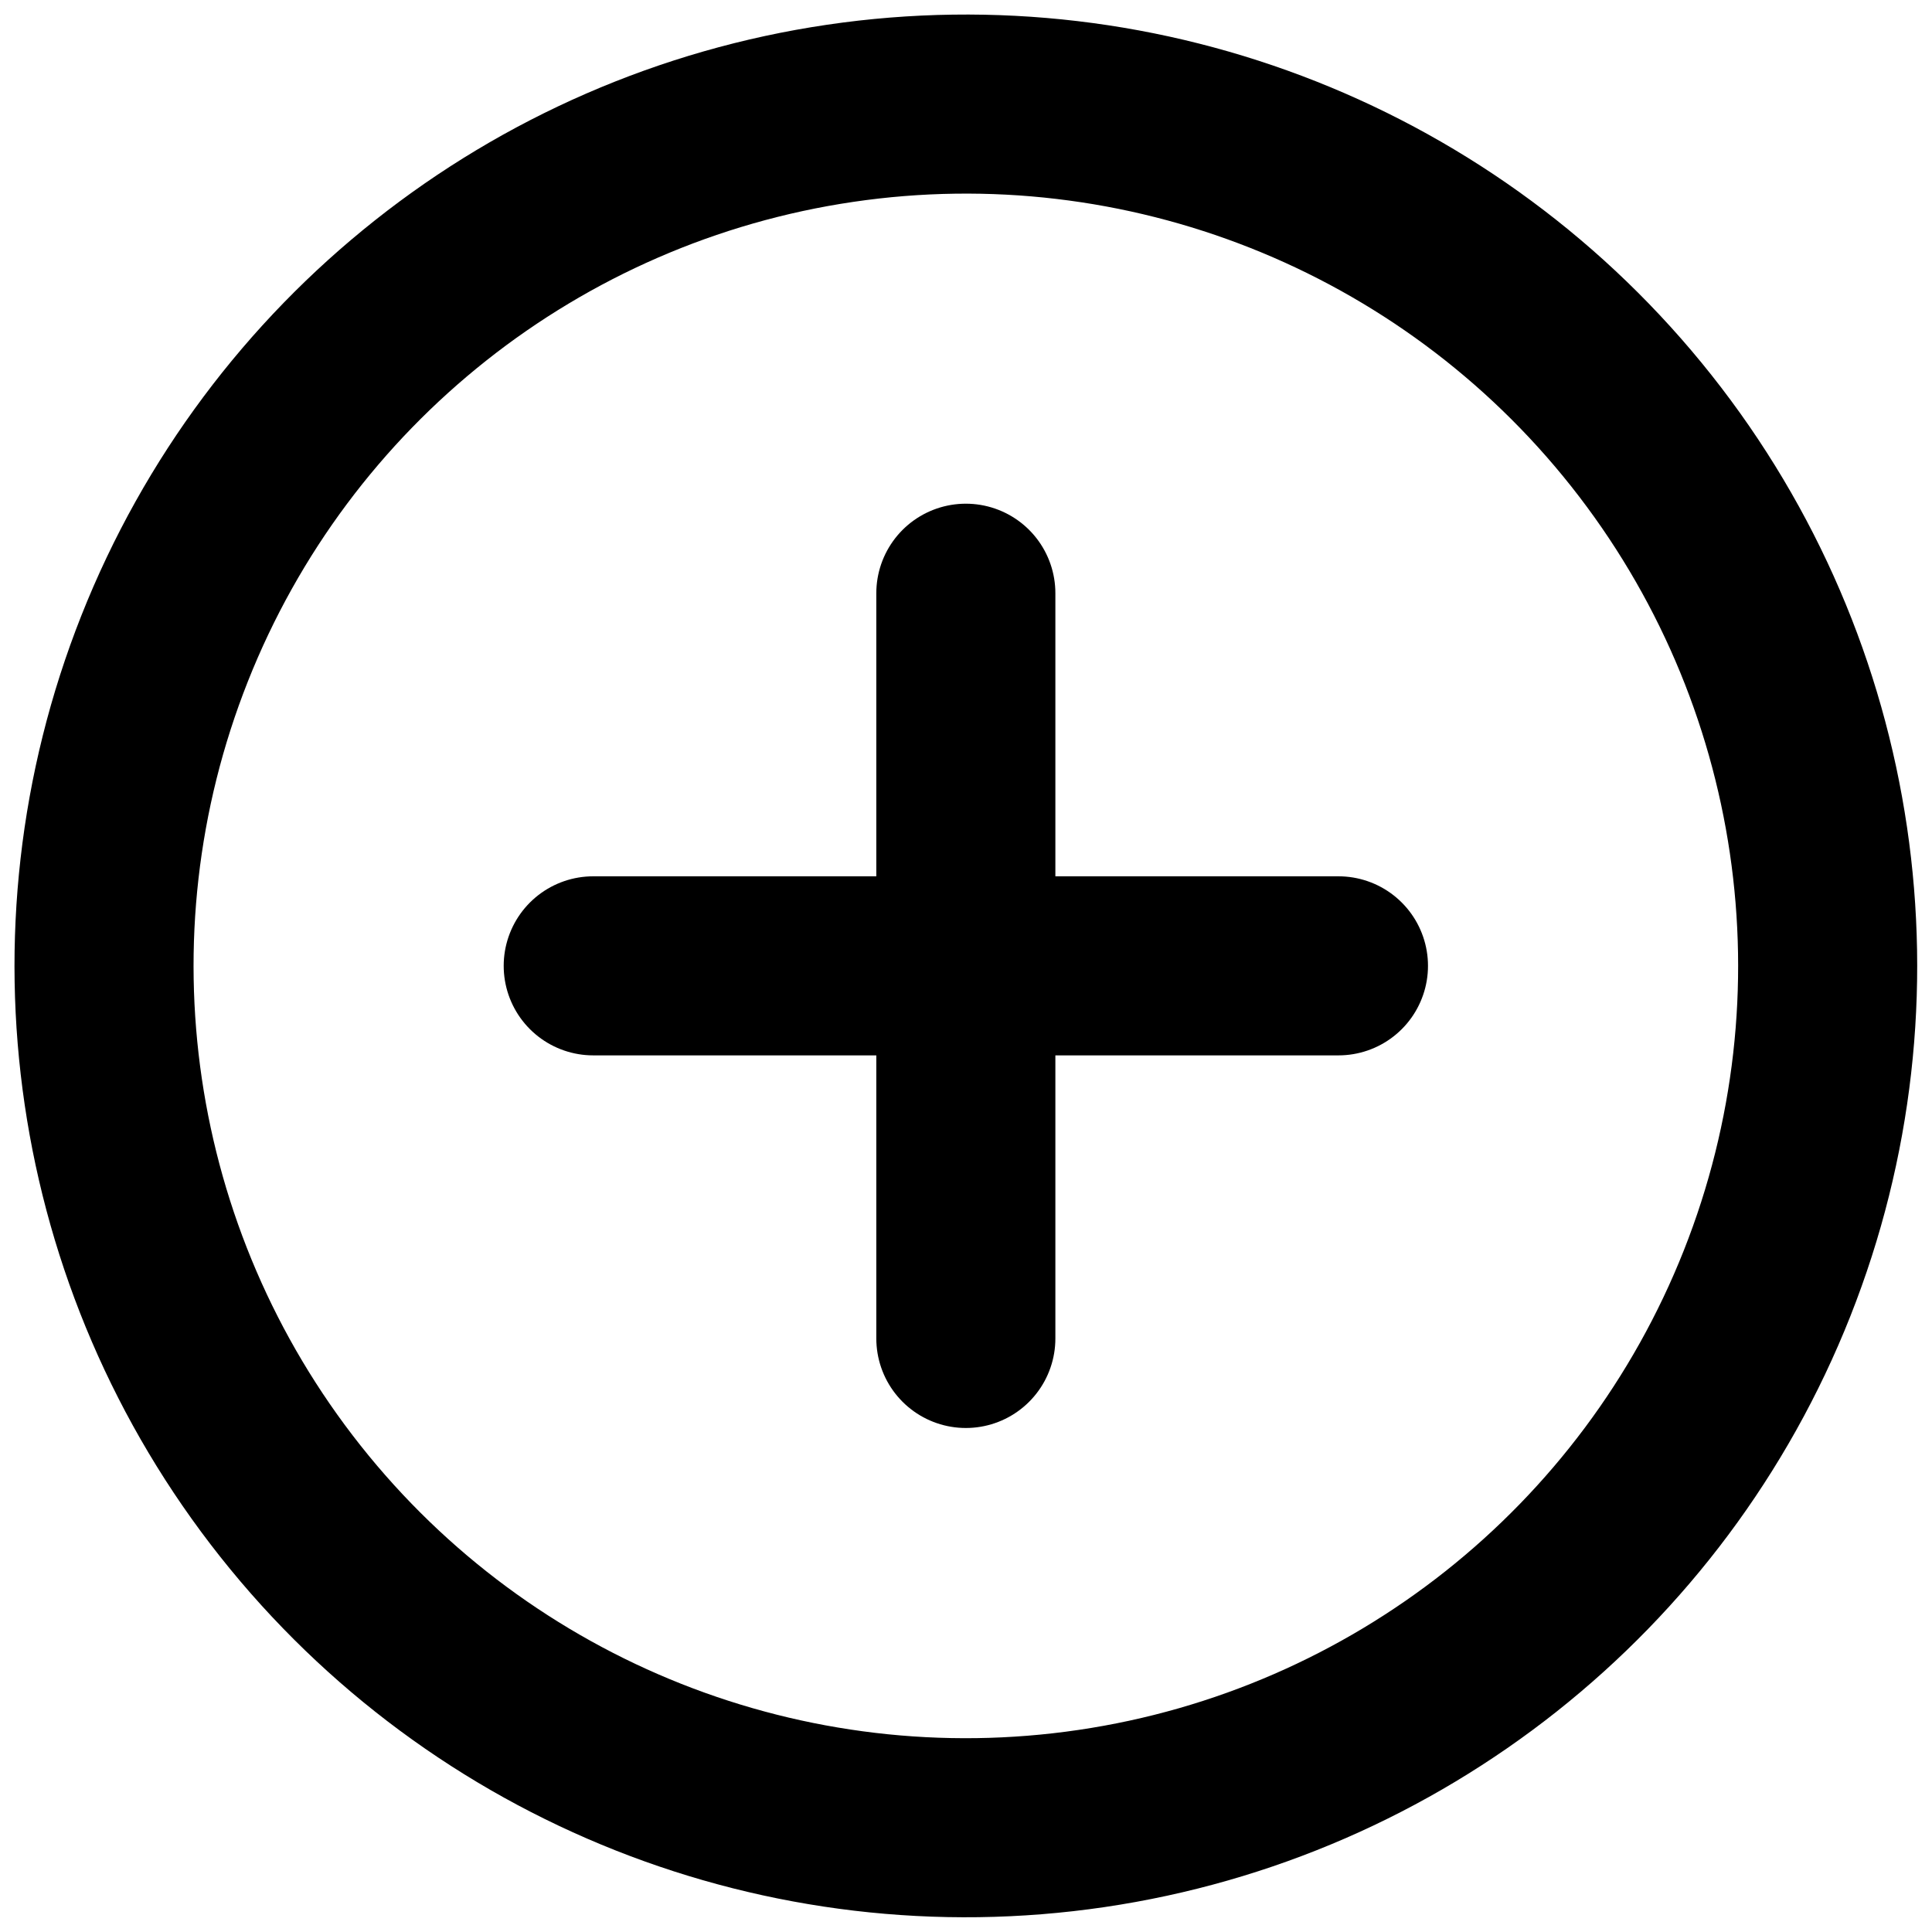 <svg id="Layer_1" data-name="Layer 1" xmlns="http://www.w3.org/2000/svg" viewBox="0 0 59.99 59.99"><defs><style>.cls-1,.cls-2{fill:none;stroke:#000;stroke-width:5.56px;}.cls-2{stroke-linecap:round;}</style></defs><title>minus_plus_icon_2-12</title><circle class="cls-1" cx="29.99" cy="29.99" r="26.76" transform="translate(-12.14 25.11) rotate(-38.39)"/><line class="cls-2" x1="41.56" y1="29.99" x2="18.42" y2="29.99"/><line class="cls-2" x1="29.99" y1="18.42" x2="29.99" y2="41.56"/></svg>